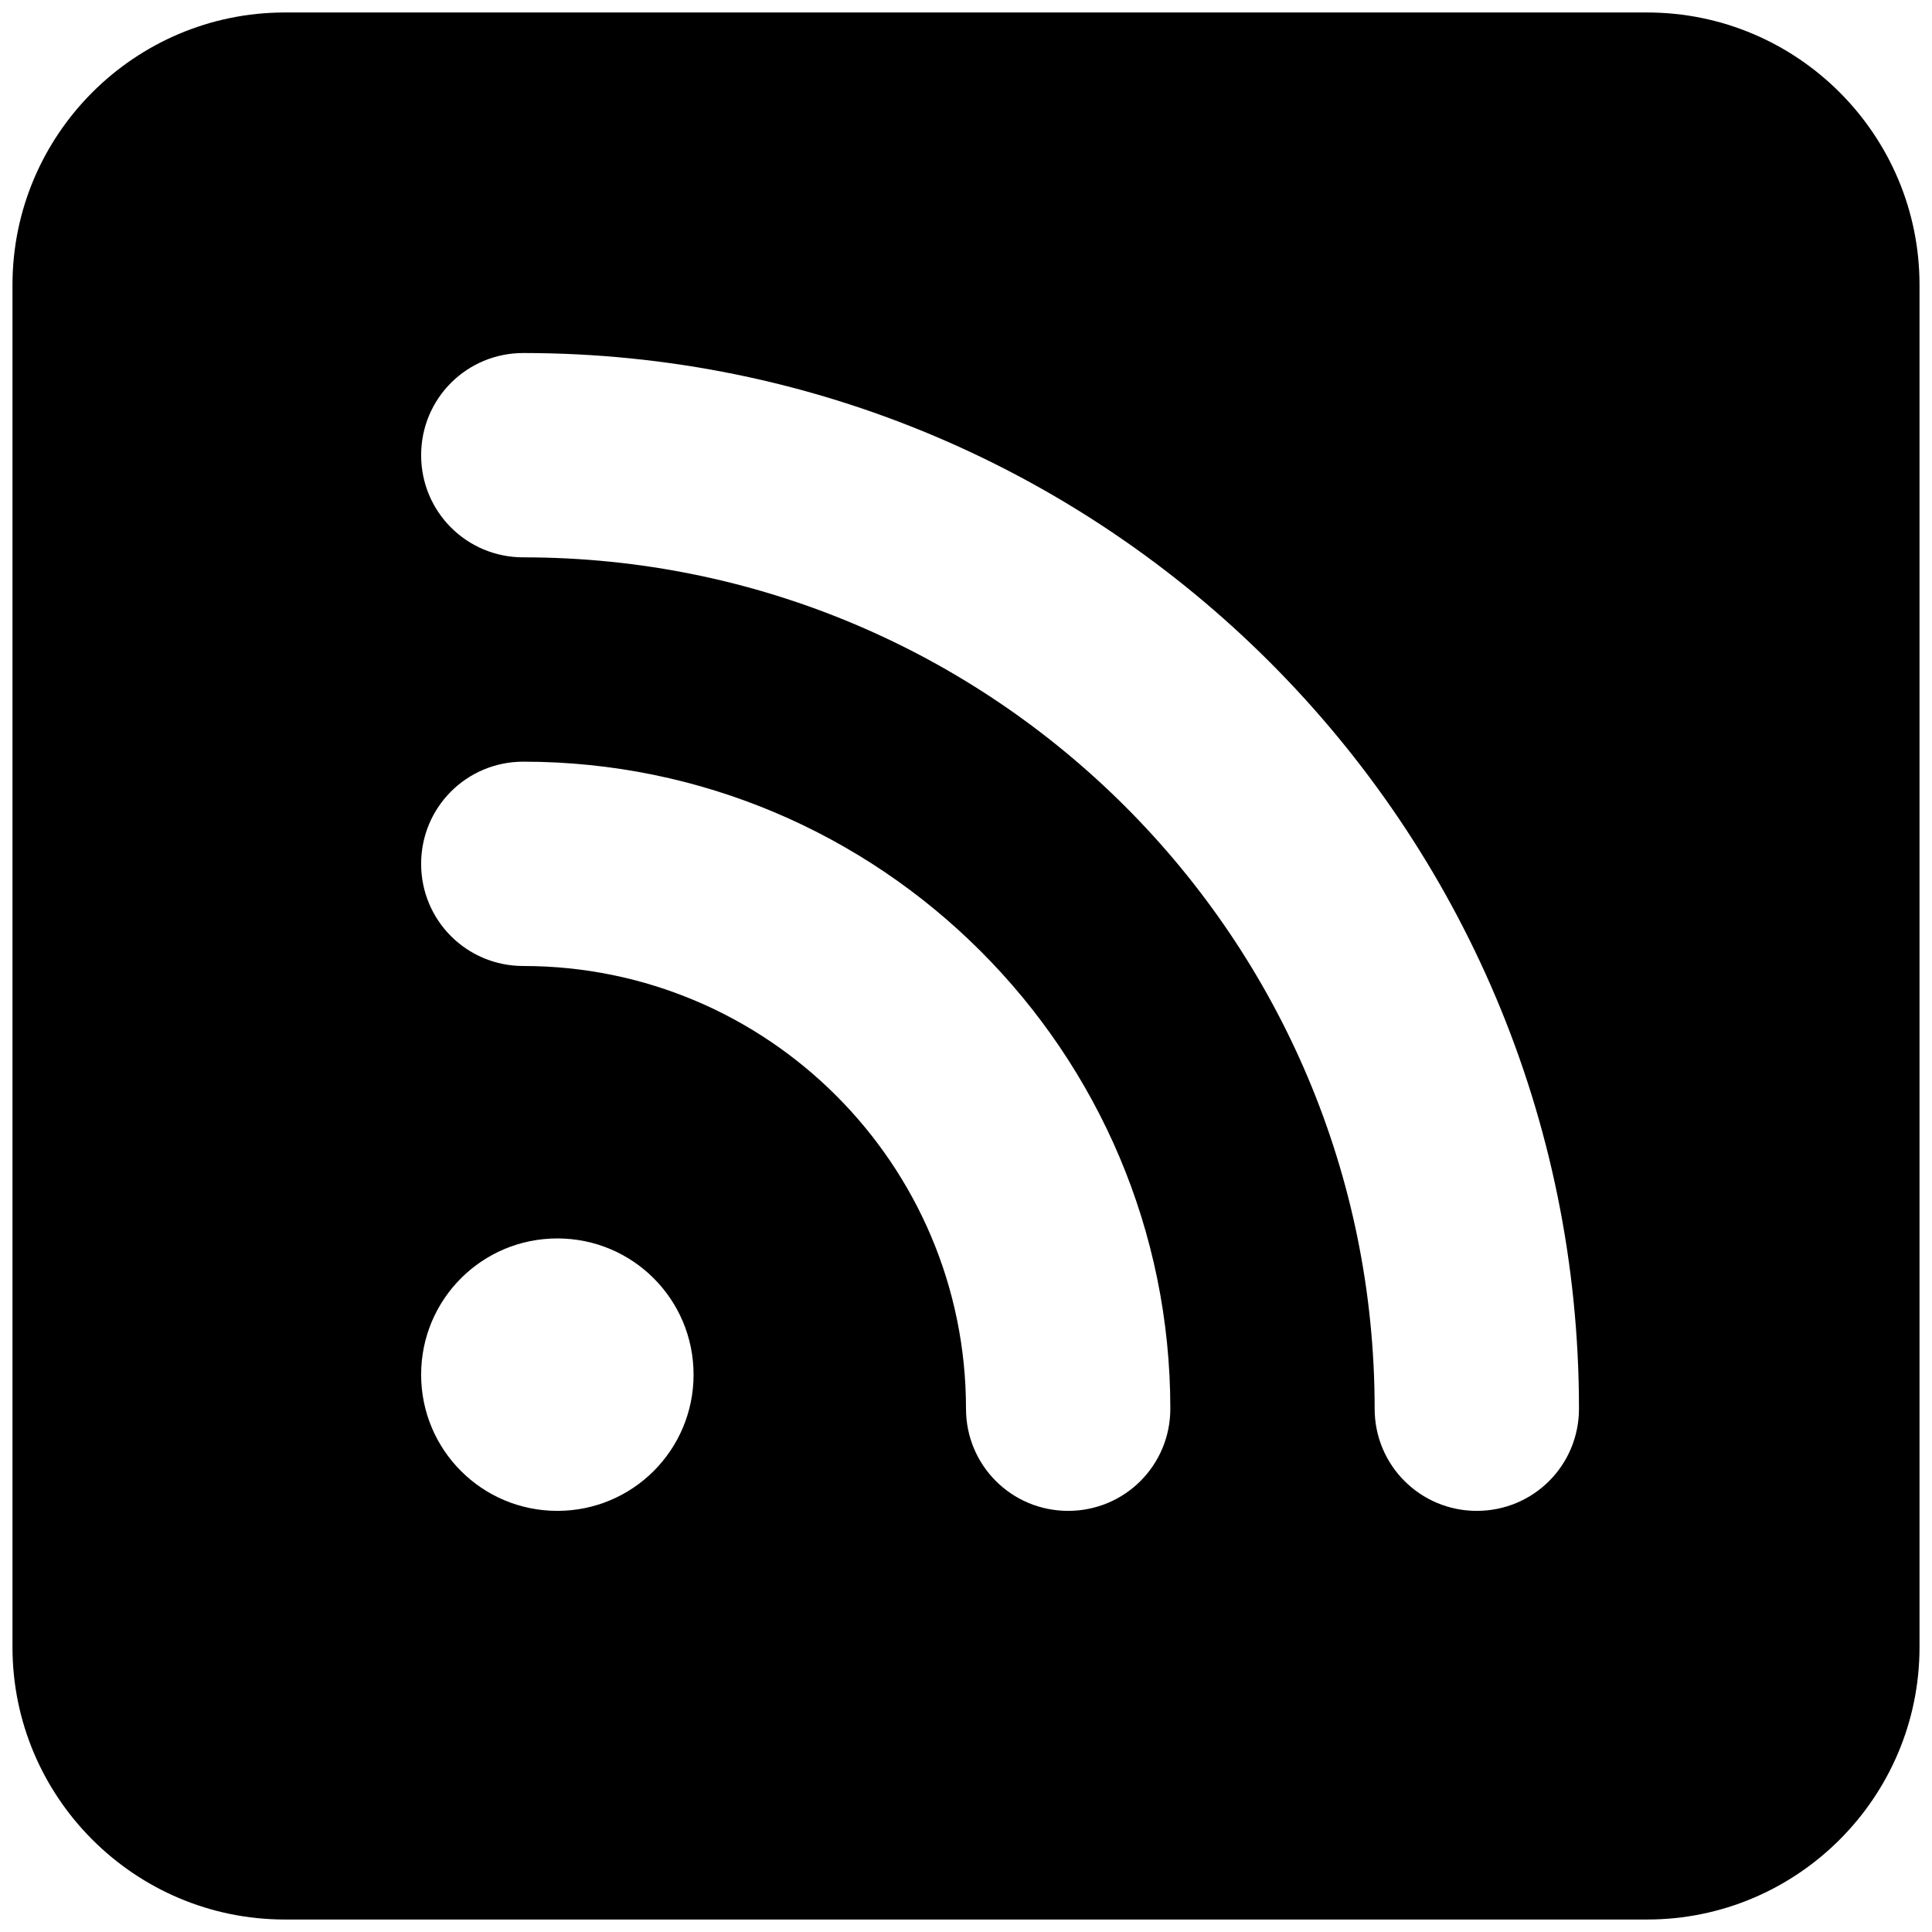 <?xml version="1.0" encoding="UTF-8" standalone="no"?>
<svg
   viewBox="0 0 640 640"
   version="1.1"
   id="svg1"
   sodipodi:docname="rss.svg"
   inkscape:version="1.4 (e7c3feb100, 2024-10-09)"
   xmlns:inkscape="http://www.inkscape.org/namespaces/inkscape"
   xmlns:sodipodi="http://sodipodi.sourceforge.net/DTD/sodipodi-0.dtd"
   xmlns="http://www.w3.org/2000/svg"
   xmlns:svg="http://www.w3.org/2000/svg">
  <defs
     id="defs1" />
  <sodipodi:namedview
     id="namedview1"
     pagecolor="#ffffff"
     bordercolor="#666666"
     borderopacity="1.0"
     inkscape:showpageshadow="2"
     inkscape:pageopacity="0.0"
     inkscape:pagecheckerboard="0"
     inkscape:deskcolor="#d1d1d1"
     inkscape:zoom="0.81640625"
     inkscape:cx="-14.086124"
     inkscape:cy="156.17225"
     inkscape:window-width="1822"
     inkscape:window-height="1268"
     inkscape:window-x="0"
     inkscape:window-y="0"
     inkscape:window-maximized="0"
     inkscape:current-layer="svg1" />
  <!--!Font Awesome Free 7.1.0 by @fontawesome - https://fontawesome.com License - https://fontawesome.com/license/free Copyright 2025 Fonticons, Inc.-->
  <path
     d="m 94.381,4.134 c -49.777,0 -90.247,40.47 -90.247,90.247 V 545.619 c 0,49.777 40.47,90.247 90.247,90.247 H 545.619 c 49.777,0 90.247,-40.47 90.247,-90.247 V 94.381 c 0,-49.777 -40.47,-90.247 -90.247,-90.247 z M 139.505,150.786 c 0,-18.755 15.088,-33.843 33.843,-33.843 193.186,0 349.709,156.523 349.709,349.709 0,18.755 -15.088,33.843 -33.843,33.843 -18.755,0 -33.843,-15.088 -33.843,-33.843 0,-155.818 -126.205,-282.023 -282.023,-282.023 -18.755,0 -33.843,-15.088 -33.843,-33.843 z m 0,135.371 c 0,-18.755 15.088,-33.843 33.843,-33.843 118.309,0 214.338,96.029 214.338,214.338 0,18.755 -15.088,33.843 -33.843,33.843 C 335.088,500.495 320,485.407 320,466.652 320,385.711 254.289,320 173.348,320 c -18.755,0 -33.843,-15.088 -33.843,-33.843 z m 0,169.214 c 0,-24.959 20.165,-45.124 45.124,-45.124 24.959,0 45.124,20.165 45.124,45.124 0,24.959 -20.165,45.124 -45.124,45.124 -24.959,0 -45.124,-20.165 -45.124,-45.124 z"
     id="path1"
     style="stroke-width:1.41" />
</svg>
